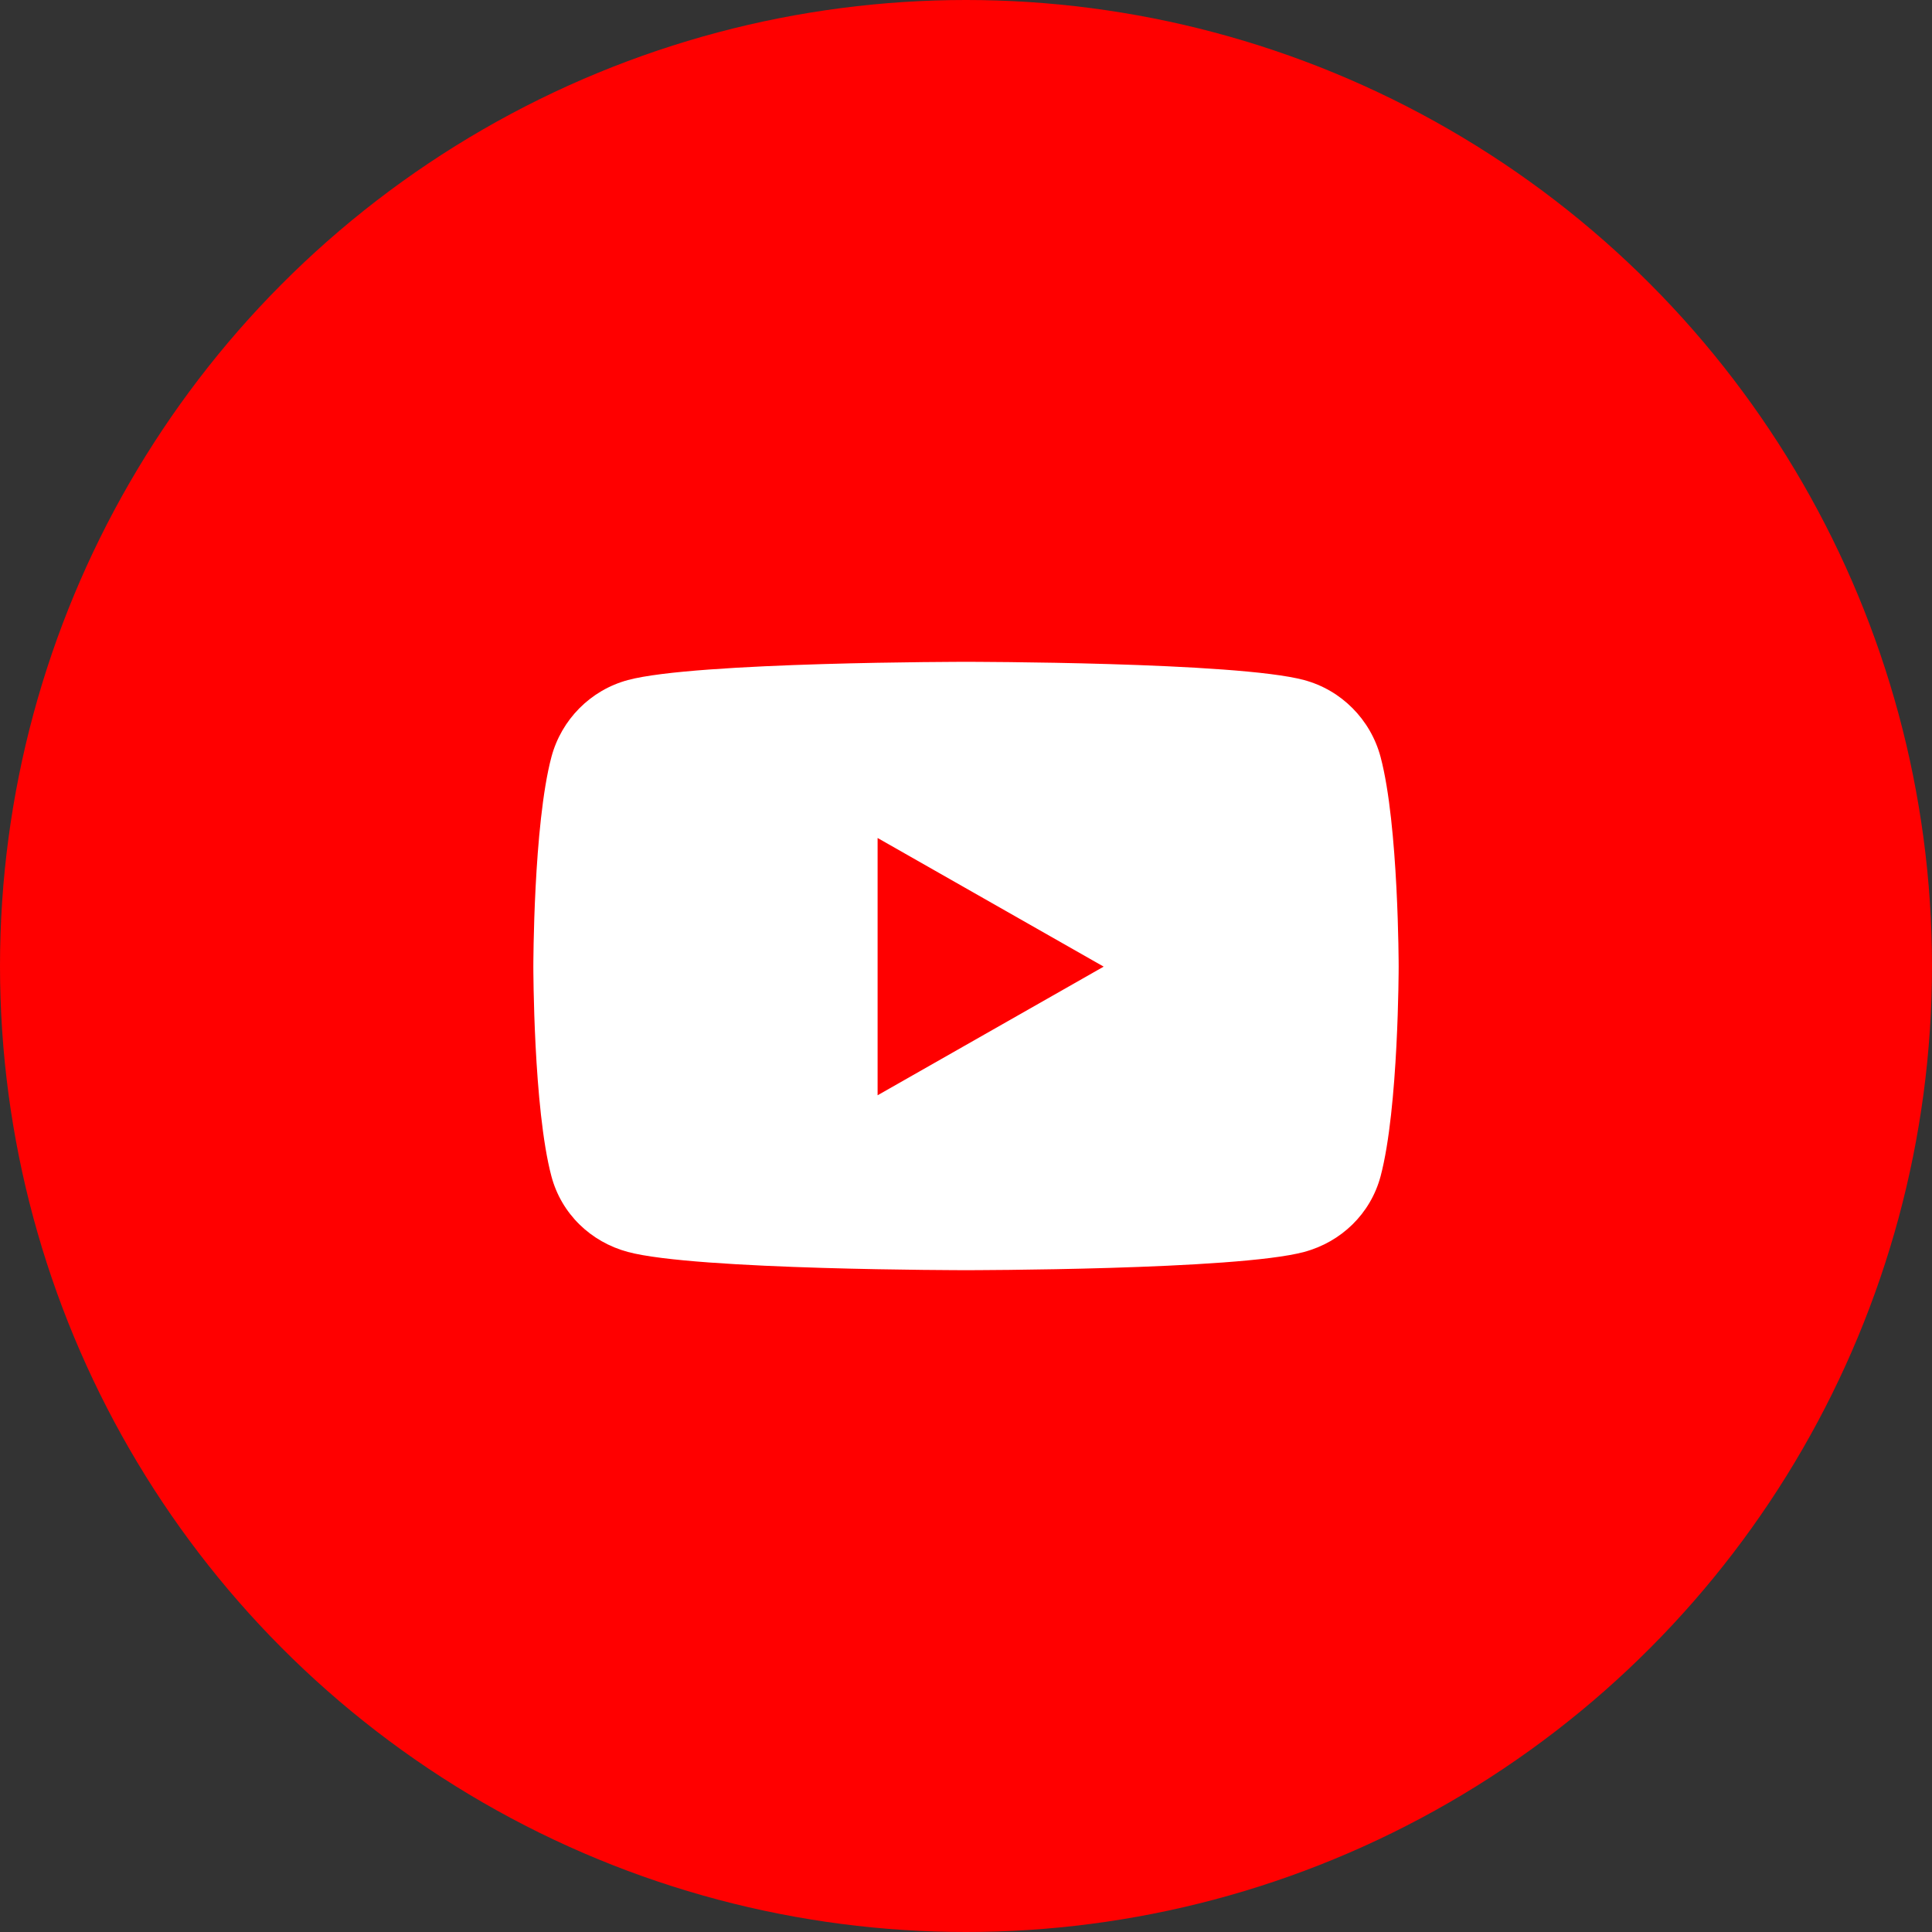 <?xml version="1.0" encoding="UTF-8" standalone="no"?>
<!DOCTYPE svg PUBLIC "-//W3C//DTD SVG 1.1//EN" "http://www.w3.org/Graphics/SVG/1.1/DTD/svg11.dtd">
<svg width="100%" height="100%" viewBox="0 0 50 50" version="1.1" xmlns="http://www.w3.org/2000/svg" xmlns:xlink="http://www.w3.org/1999/xlink" xml:space="preserve" xmlns:serif="http://www.serif.com/" style="fill-rule:evenodd;clip-rule:evenodd;stroke-linejoin:round;stroke-miterlimit:2;">
    <rect x="0" y="0" width="50" height="50" fill="#333333" stroke="none"/>
    <circle cx="25" cy="25" r="25" style="fill:rgb(255,0,0);"/>
    <g id="youtube-brands-solid.svg" transform="matrix(0.041,0,0,0.041,25,25)">
        <g transform="matrix(1,0,0,1,-288,-256)">
            <path d="M549.7,124.1C543.4,100.4 524.9,81.8 501.4,75.5C458.8,64 288,64 288,64C288,64 117.2,64 74.6,75.5C51.1,81.8 32.6,100.4 26.3,124.1C14.9,167 14.9,256.4 14.9,256.4C14.9,256.4 14.9,345.8 26.3,388.7C32.6,412.4 51.1,430.2 74.6,436.5C117.2,448 288,448 288,448C288,448 458.8,448 501.4,436.5C524.9,430.2 543.4,412.3 549.7,388.7C561.1,345.8 561.1,256.4 561.1,256.4C561.1,256.4 561.1,167 549.7,124.1ZM232.2,337.6L232.2,175.2L374.9,256.4L232.2,337.6Z" style="fill:white;fill-rule:nonzero;"/>
        </g>
    </g>
</svg>
